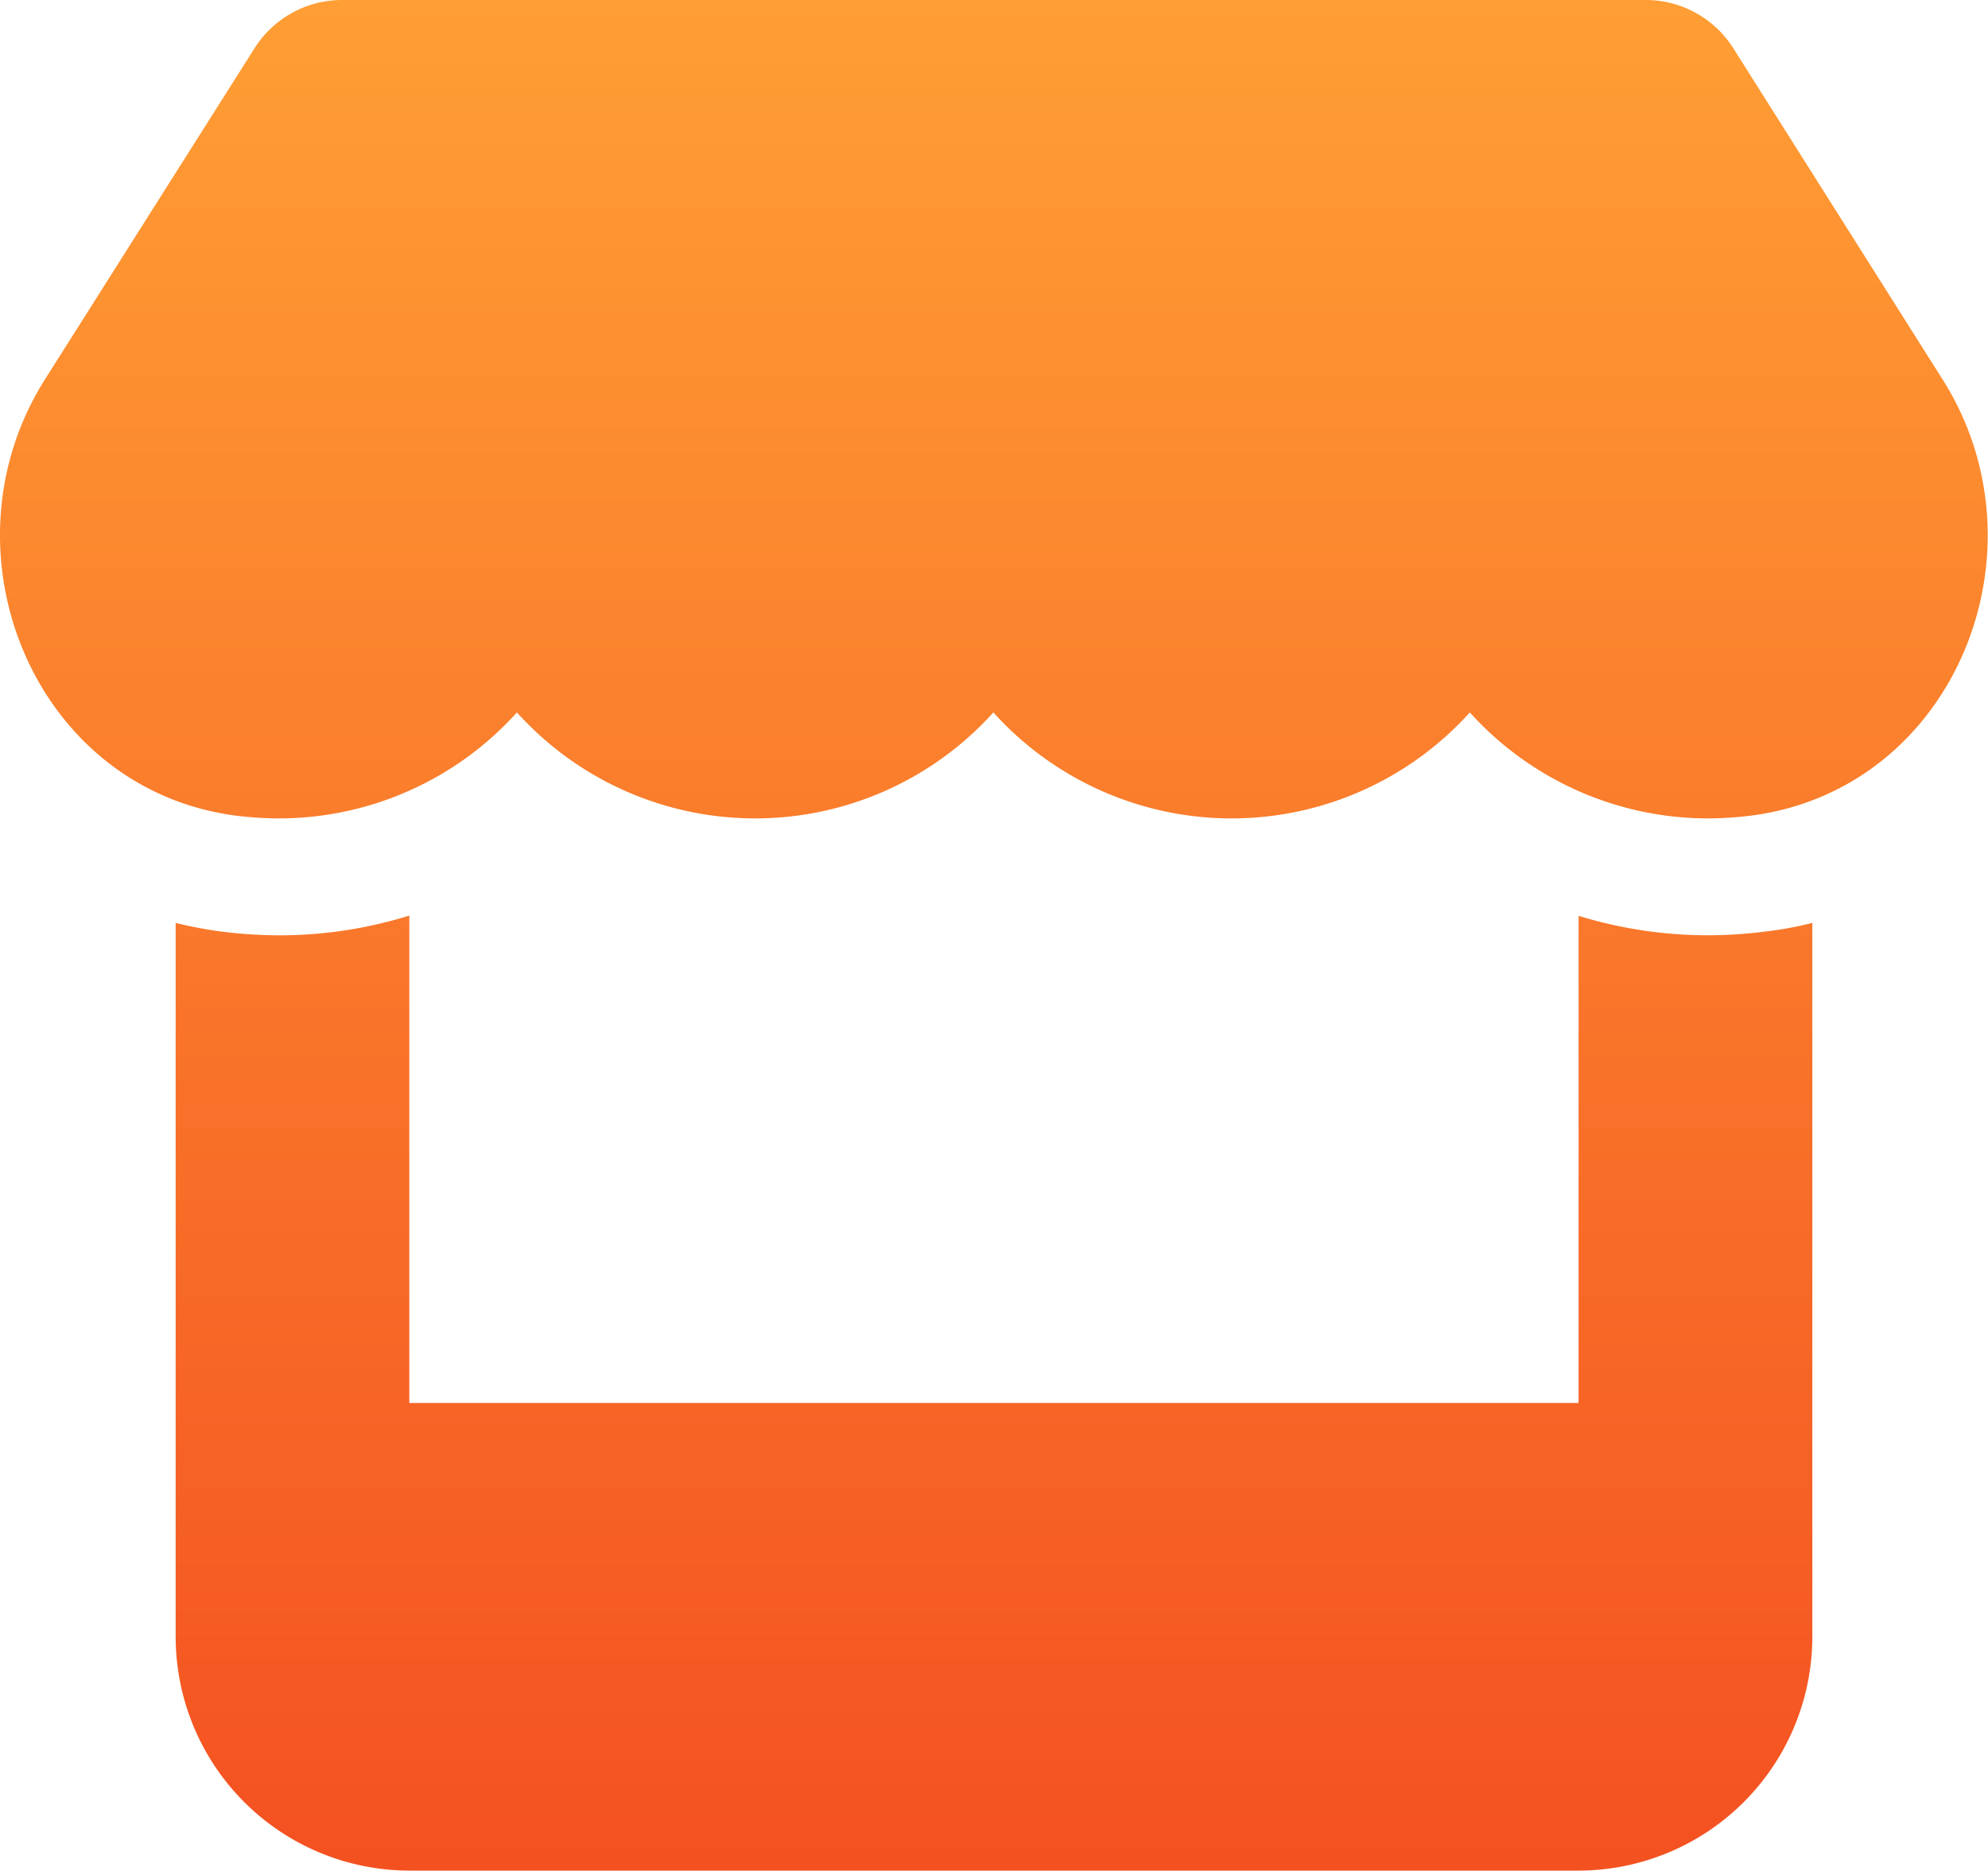 <svg xmlns="http://www.w3.org/2000/svg" xmlns:xlink="http://www.w3.org/1999/xlink" width="81.814" height="76.987" viewBox="0 0 81.814 76.987">
  <defs>
    <linearGradient id="linear-gradient" x1="1" x2="1" y2="1" gradientUnits="objectBoundingBox">
      <stop offset="0" stop-color="#ff9e34"/>
      <stop offset="1" stop-color="#f45121"/>
    </linearGradient>
  </defs>
  <path id="store-solid" d="M95.91,15.608,87.294,1.97A4.26,4.26,0,0,0,83.7,0H30.05a4.26,4.26,0,0,0-3.594,1.97L17.825,15.608c-4.451,7.037-.511,16.826,7.8,17.954a14.788,14.788,0,0,0,1.819.12,13.183,13.183,0,0,0,9.8-4.361,13.2,13.2,0,0,0,19.608,0,13.2,13.2,0,0,0,19.608,0,13.207,13.207,0,0,0,9.8,4.361,14.6,14.6,0,0,0,1.819-.12c8.345-1.113,12.3-10.9,7.834-17.954Zm-7.2,22.72h-.015a18.582,18.582,0,0,1-2.436.165,18.16,18.16,0,0,1-5.323-.8V57.741H32.816V37.682a17.95,17.95,0,0,1-5.353.812,18.811,18.811,0,0,1-2.451-.165H25a17.394,17.394,0,0,1-1.8-.346V67.364a9.632,9.632,0,0,0,9.623,9.623H80.933a9.632,9.632,0,0,0,9.623-9.623V37.982A14.372,14.372,0,0,1,88.707,38.328Z" transform="translate(-15.971)" fill="url(#linear-gradient)"/>
</svg>
